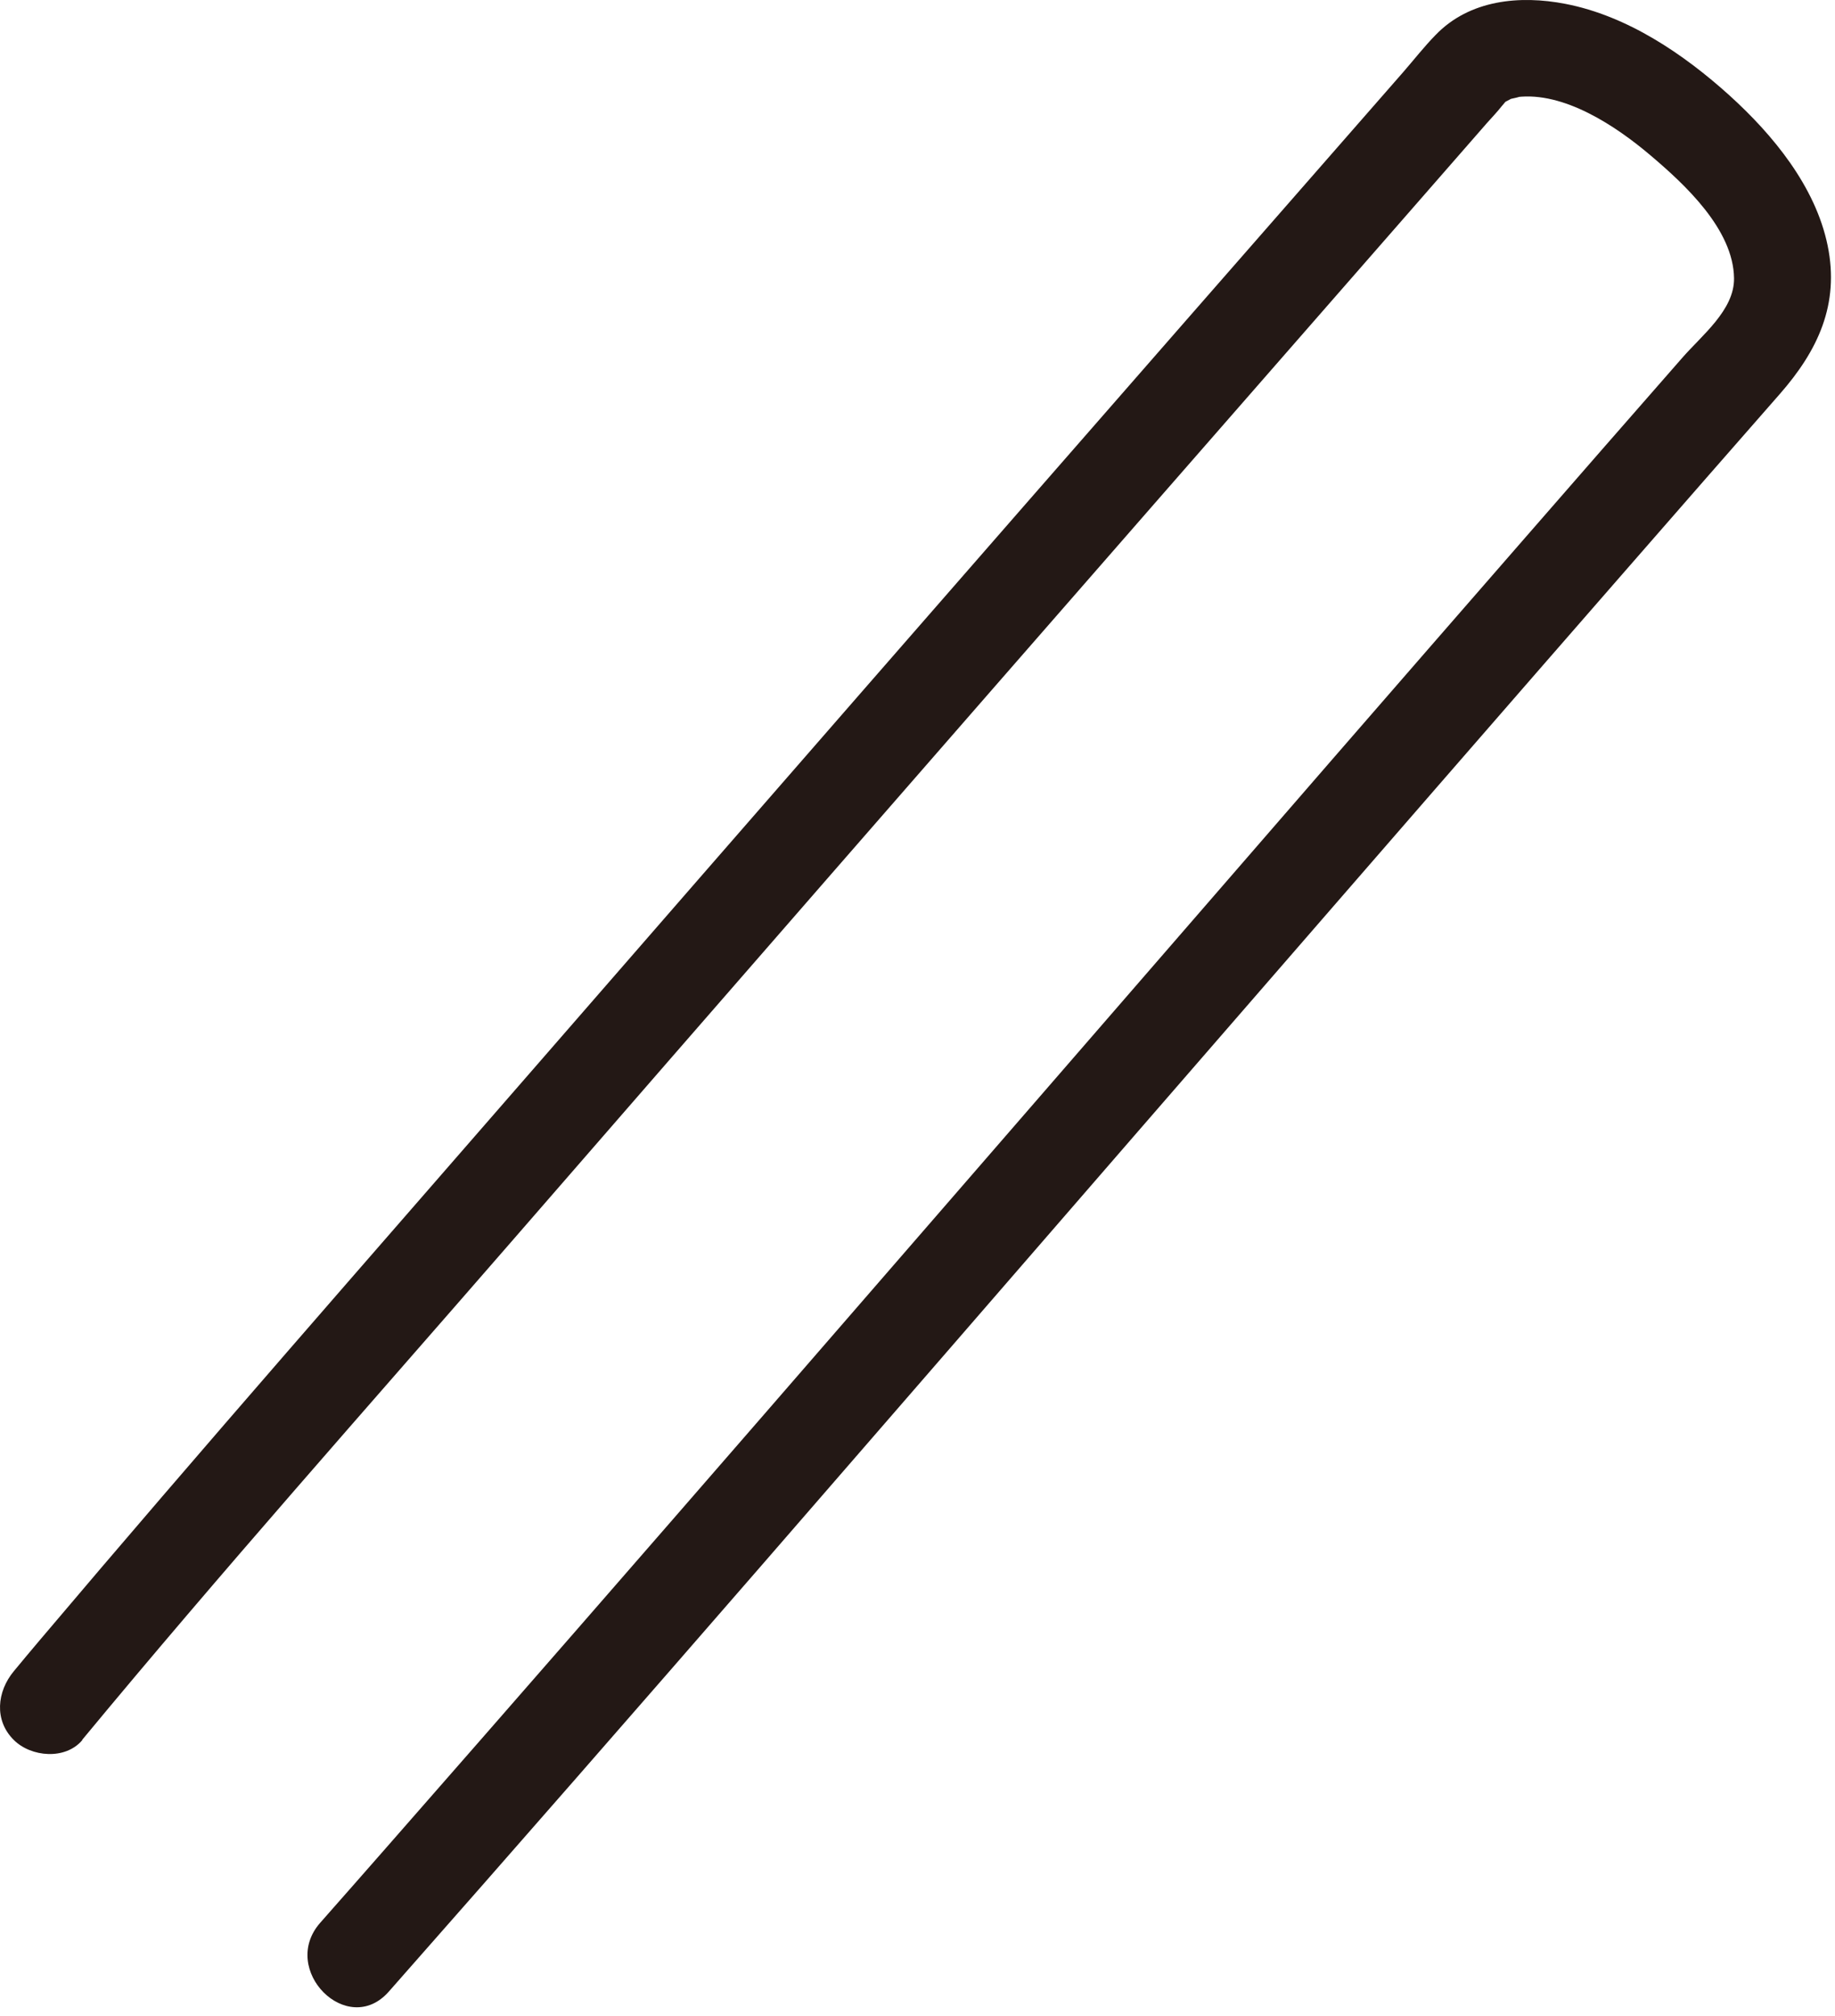 <?xml version="1.0" encoding="utf-8"?>
<svg xmlns="http://www.w3.org/2000/svg" fill="none" height="100%" overflow="visible" preserveAspectRatio="none" style="display: block;" viewBox="0 0 51 56" width="100%">
<path d="M2.286 48.325C6.159 43.647 10.201 39.104 14.181 34.527C20.131 27.681 26.093 20.847 32.06 14.018C34.396 11.35 36.727 8.676 39.063 6.008C39.817 5.146 40.572 4.279 41.326 3.418C41.461 3.266 41.608 3.114 41.731 2.957C41.754 2.928 41.957 2.703 41.793 2.855C41.81 2.838 42.171 2.664 41.945 2.76C41.985 2.743 42.351 2.675 42.154 2.698C43.46 2.534 44.907 3.497 45.869 4.313C46.821 5.118 48.177 6.368 48.194 7.73C48.205 8.614 47.293 9.318 46.747 9.948C45.284 11.615 43.826 13.287 42.368 14.959C38.81 19.04 35.258 23.127 31.711 27.22C24.736 35.253 17.772 43.303 10.752 51.303C10.133 52.006 9.519 52.71 8.9 53.408C7.752 54.709 9.66 56.628 10.809 55.317C17.755 47.447 24.618 39.503 31.503 31.571C35.229 27.282 38.956 22.986 42.688 18.702C44.27 16.89 45.852 15.071 47.434 13.264C48.11 12.493 48.785 11.722 49.461 10.95C50.519 9.746 51.133 8.457 50.795 6.818C50.457 5.18 49.281 3.75 48.07 2.653C46.792 1.499 45.227 0.44 43.51 0.108C42.238 -0.14 40.842 -0.005 39.902 0.969C39.587 1.29 39.305 1.651 39.007 1.994C36.986 4.308 34.959 6.616 32.938 8.929C26.926 15.803 20.919 22.688 14.924 29.578C10.302 34.893 5.652 40.184 1.103 45.561C0.861 45.848 0.619 46.135 0.383 46.422C-0.084 46.985 -0.169 47.784 0.383 48.33C0.861 48.809 1.824 48.893 2.291 48.33L2.286 48.325Z" fill="#231815" id="Vector"/>
</svg>
